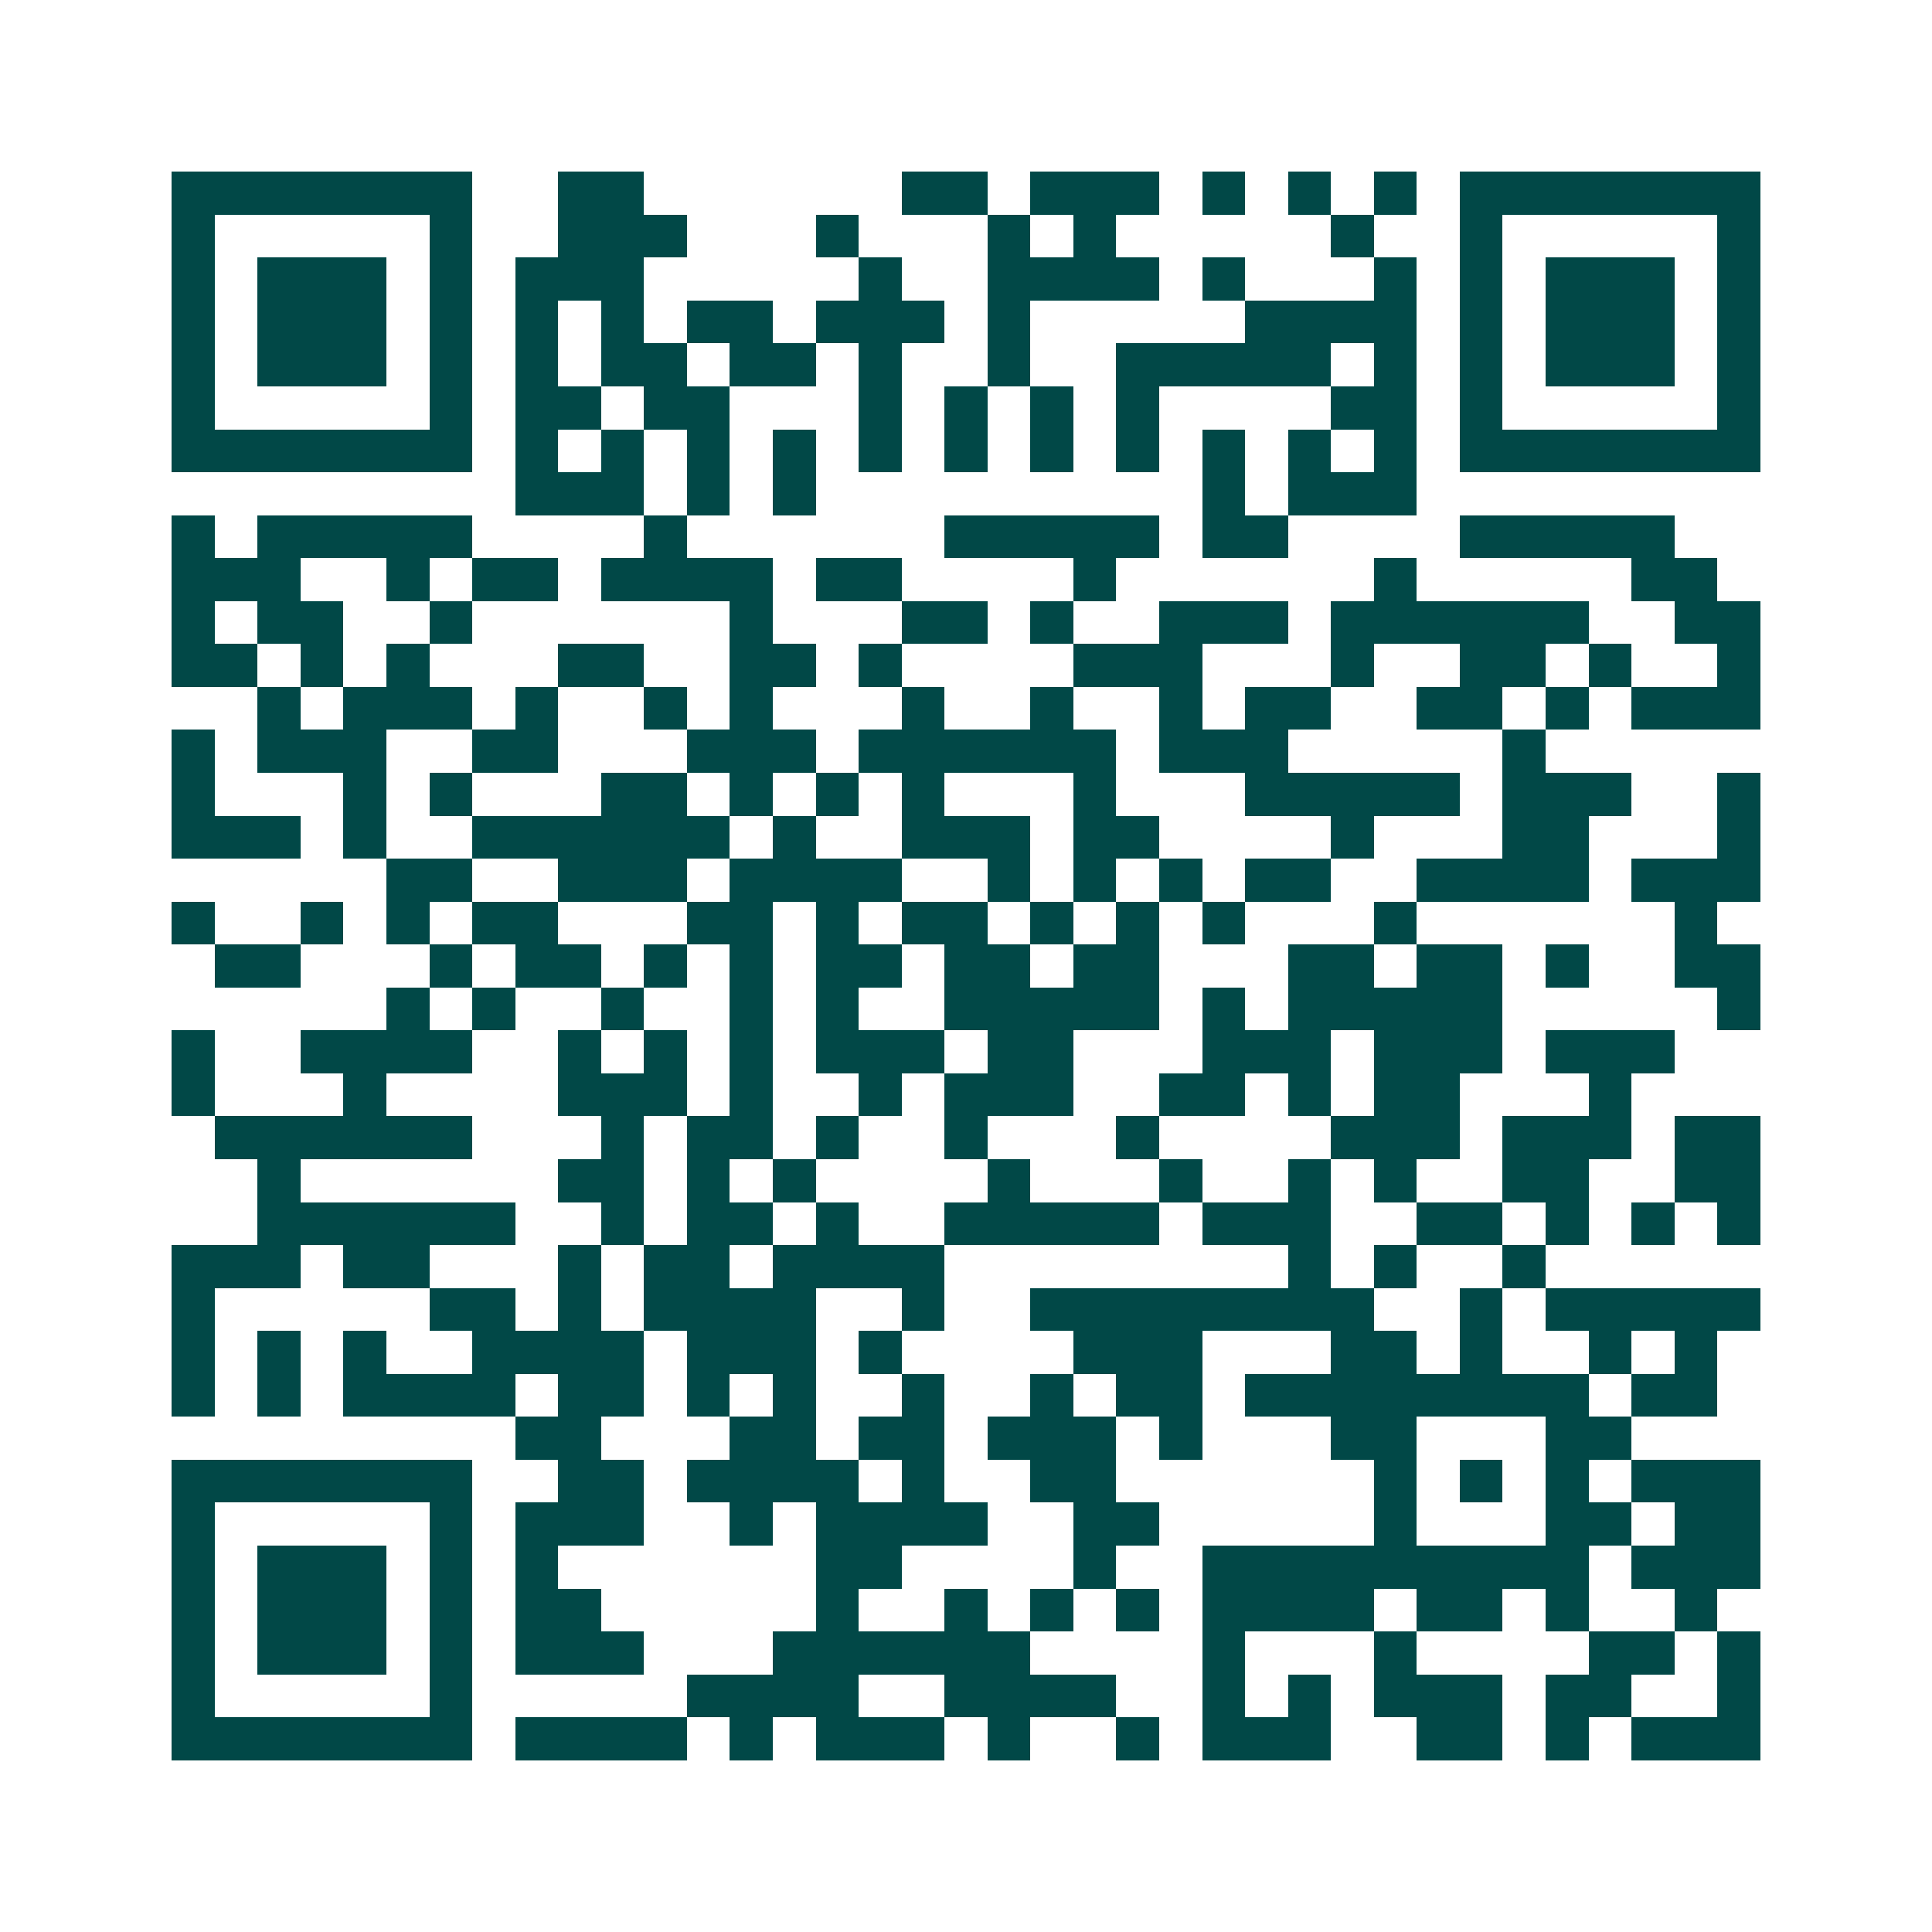<svg xmlns="http://www.w3.org/2000/svg" width="200" height="200" viewBox="0 0 45 45" shape-rendering="crispEdges"><path fill="#ffffff" d="M0 0h45v45H0z"/><path stroke="#014847" d="M4 4.5h7m2 0h2m6 0h2m1 0h3m1 0h1m1 0h1m1 0h1m1 0h7M4 5.5h1m5 0h1m2 0h3m3 0h1m3 0h1m1 0h1m5 0h1m2 0h1m5 0h1M4 6.5h1m1 0h3m1 0h1m1 0h3m5 0h1m2 0h4m1 0h1m3 0h1m1 0h1m1 0h3m1 0h1M4 7.5h1m1 0h3m1 0h1m1 0h1m1 0h1m1 0h2m1 0h3m1 0h1m5 0h4m1 0h1m1 0h3m1 0h1M4 8.5h1m1 0h3m1 0h1m1 0h1m1 0h2m1 0h2m1 0h1m2 0h1m2 0h5m1 0h1m1 0h1m1 0h3m1 0h1M4 9.5h1m5 0h1m1 0h2m1 0h2m3 0h1m1 0h1m1 0h1m1 0h1m4 0h2m1 0h1m5 0h1M4 10.5h7m1 0h1m1 0h1m1 0h1m1 0h1m1 0h1m1 0h1m1 0h1m1 0h1m1 0h1m1 0h1m1 0h1m1 0h7M12 11.5h3m1 0h1m1 0h1m9 0h1m1 0h3M4 12.5h1m1 0h5m4 0h1m6 0h5m1 0h2m4 0h5M4 13.5h3m2 0h1m1 0h2m1 0h4m1 0h2m4 0h1m6 0h1m5 0h2M4 14.5h1m1 0h2m2 0h1m6 0h1m3 0h2m1 0h1m2 0h3m1 0h6m2 0h2M4 15.5h2m1 0h1m1 0h1m3 0h2m2 0h2m1 0h1m4 0h3m3 0h1m2 0h2m1 0h1m2 0h1M6 16.5h1m1 0h3m1 0h1m2 0h1m1 0h1m3 0h1m2 0h1m2 0h1m1 0h2m2 0h2m1 0h1m1 0h3M4 17.5h1m1 0h3m2 0h2m3 0h3m1 0h6m1 0h3m5 0h1M4 18.5h1m3 0h1m1 0h1m3 0h2m1 0h1m1 0h1m1 0h1m3 0h1m3 0h5m1 0h3m2 0h1M4 19.5h3m1 0h1m2 0h6m1 0h1m2 0h3m1 0h2m4 0h1m3 0h2m3 0h1M9 20.5h2m2 0h3m1 0h4m2 0h1m1 0h1m1 0h1m1 0h2m2 0h4m1 0h3M4 21.5h1m2 0h1m1 0h1m1 0h2m3 0h2m1 0h1m1 0h2m1 0h1m1 0h1m1 0h1m3 0h1m6 0h1M5 22.5h2m3 0h1m1 0h2m1 0h1m1 0h1m1 0h2m1 0h2m1 0h2m3 0h2m1 0h2m1 0h1m2 0h2M9 23.5h1m1 0h1m2 0h1m2 0h1m1 0h1m2 0h5m1 0h1m1 0h5m5 0h1M4 24.5h1m2 0h4m2 0h1m1 0h1m1 0h1m1 0h3m1 0h2m3 0h3m1 0h3m1 0h3M4 25.5h1m3 0h1m4 0h3m1 0h1m2 0h1m1 0h3m2 0h2m1 0h1m1 0h2m3 0h1M5 26.5h6m3 0h1m1 0h2m1 0h1m2 0h1m3 0h1m4 0h3m1 0h3m1 0h2M6 27.5h1m6 0h2m1 0h1m1 0h1m4 0h1m3 0h1m2 0h1m1 0h1m2 0h2m2 0h2M6 28.5h6m2 0h1m1 0h2m1 0h1m2 0h5m1 0h3m2 0h2m1 0h1m1 0h1m1 0h1M4 29.5h3m1 0h2m3 0h1m1 0h2m1 0h4m8 0h1m1 0h1m2 0h1M4 30.5h1m5 0h2m1 0h1m1 0h4m2 0h1m2 0h8m2 0h1m1 0h5M4 31.5h1m1 0h1m1 0h1m2 0h4m1 0h3m1 0h1m4 0h3m3 0h2m1 0h1m2 0h1m1 0h1M4 32.5h1m1 0h1m1 0h4m1 0h2m1 0h1m1 0h1m2 0h1m2 0h1m1 0h2m1 0h8m1 0h2M12 33.5h2m3 0h2m1 0h2m1 0h3m1 0h1m3 0h2m3 0h2M4 34.5h7m2 0h2m1 0h4m1 0h1m2 0h2m6 0h1m1 0h1m1 0h1m1 0h3M4 35.5h1m5 0h1m1 0h3m2 0h1m1 0h4m2 0h2m5 0h1m3 0h2m1 0h2M4 36.5h1m1 0h3m1 0h1m1 0h1m6 0h2m4 0h1m2 0h9m1 0h3M4 37.5h1m1 0h3m1 0h1m1 0h2m5 0h1m2 0h1m1 0h1m1 0h1m1 0h4m1 0h2m1 0h1m2 0h1M4 38.5h1m1 0h3m1 0h1m1 0h3m3 0h6m4 0h1m3 0h1m4 0h2m1 0h1M4 39.5h1m5 0h1m5 0h4m2 0h4m2 0h1m1 0h1m1 0h3m1 0h2m2 0h1M4 40.5h7m1 0h4m1 0h1m1 0h3m1 0h1m2 0h1m1 0h3m2 0h2m1 0h1m1 0h3"/></svg>

